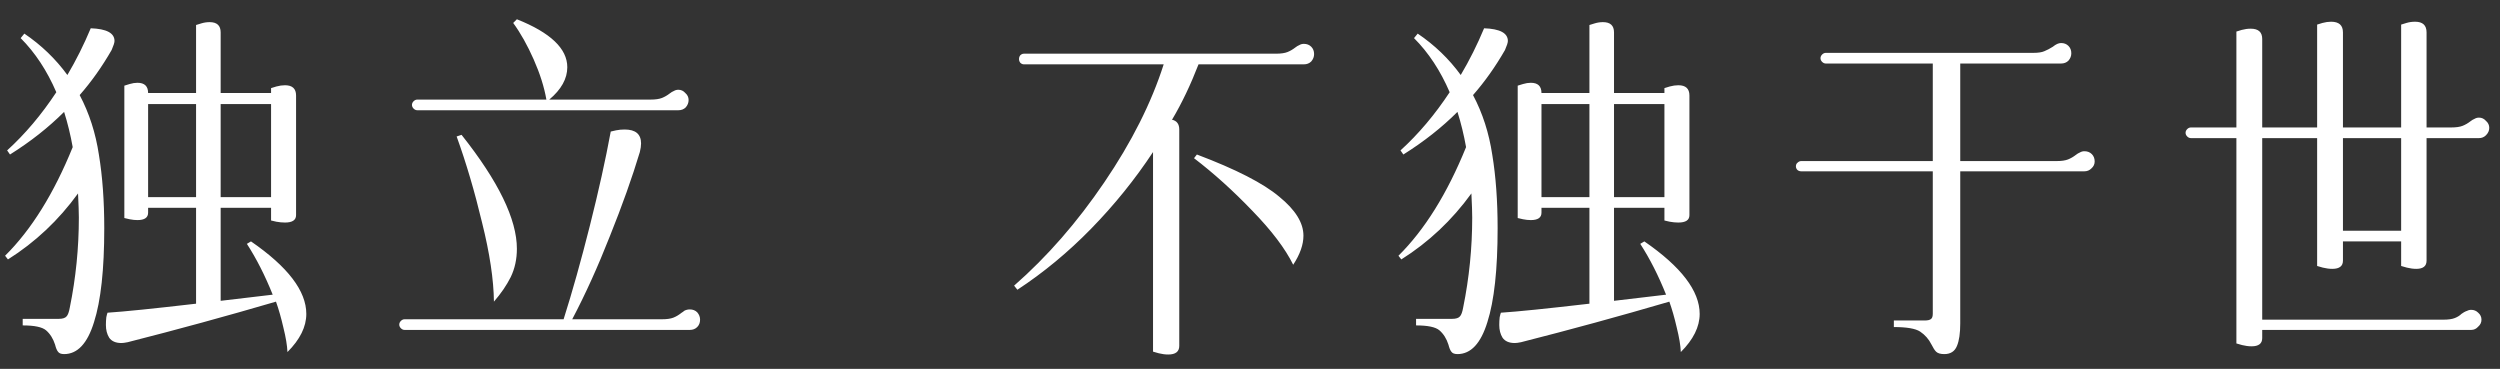 <svg width="122" height="18" viewBox="0 0 122 18" fill="none" xmlns="http://www.w3.org/2000/svg">
<rect x="0" y="0" width="122" height="18" fill="#333333" stroke="none"/>
<path d="M12.248 11.78C14.048 13.02 14.948 14.2 14.948 15.32C14.948 15.947 14.641 16.567 14.028 17.18C14.014 16.86 13.948 16.46 13.828 15.98C13.721 15.513 13.601 15.093 13.468 14.72C11.055 15.427 8.641 16.087 6.228 16.7C6.094 16.727 5.994 16.74 5.928 16.74C5.648 16.74 5.448 16.653 5.328 16.48C5.221 16.307 5.168 16.1 5.168 15.86C5.168 15.727 5.174 15.6 5.188 15.48C5.214 15.36 5.234 15.287 5.248 15.26C6.061 15.207 7.501 15.06 9.568 14.82V10.14H7.228V10.38C7.228 10.62 7.054 10.74 6.708 10.74C6.588 10.74 6.461 10.727 6.328 10.7C6.194 10.673 6.108 10.653 6.068 10.64V4.18C6.108 4.167 6.194 4.14 6.328 4.1C6.461 4.06 6.588 4.04 6.708 4.04C7.054 4.04 7.228 4.207 7.228 4.54H9.568V1.22C9.608 1.207 9.694 1.18 9.828 1.14C9.961 1.1 10.095 1.08 10.228 1.08C10.588 1.08 10.768 1.247 10.768 1.58V4.54H13.228V4.3C13.268 4.287 13.354 4.26 13.488 4.22C13.634 4.18 13.774 4.16 13.908 4.16C14.268 4.16 14.448 4.327 14.448 4.66V10.5C14.448 10.74 14.268 10.86 13.908 10.86C13.774 10.86 13.634 10.847 13.488 10.82C13.354 10.793 13.268 10.773 13.228 10.76V10.14H10.768V14.68L13.308 14.38C12.934 13.447 12.514 12.62 12.048 11.9L12.248 11.78ZM5.448 2.44C4.981 3.253 4.461 3.987 3.888 4.64C4.354 5.52 4.668 6.493 4.828 7.56C5.001 8.613 5.088 9.807 5.088 11.14C5.088 13.153 4.921 14.68 4.588 15.72C4.268 16.76 3.781 17.28 3.128 17.28C2.981 17.28 2.881 17.24 2.828 17.16C2.774 17.093 2.728 16.98 2.688 16.82C2.594 16.527 2.448 16.293 2.248 16.12C2.061 15.96 1.681 15.88 1.108 15.88V15.56H2.868C3.054 15.56 3.181 15.52 3.248 15.44C3.314 15.373 3.368 15.227 3.408 15C3.701 13.56 3.848 12.1 3.848 10.62C3.848 10.367 3.834 9.973 3.808 9.44C2.861 10.747 1.721 11.82 0.388 12.66L0.248 12.48C1.528 11.213 2.628 9.447 3.548 7.18C3.441 6.58 3.301 6.007 3.128 5.46C2.368 6.22 1.488 6.913 0.488 7.54L0.348 7.34C1.228 6.54 2.028 5.593 2.748 4.5C2.294 3.447 1.714 2.567 1.008 1.86L1.188 1.64C2.014 2.2 2.714 2.873 3.288 3.66C3.714 2.94 4.094 2.18 4.428 1.38C5.201 1.407 5.588 1.613 5.588 2C5.588 2.08 5.541 2.227 5.448 2.44ZM7.228 9.62H9.568V5.08H7.228V9.62ZM13.228 5.08H10.768V9.62H13.228V5.08ZM20.364 5.38C20.297 5.38 20.237 5.353 20.184 5.3C20.131 5.247 20.104 5.187 20.104 5.12C20.104 5.053 20.131 4.993 20.184 4.94C20.237 4.887 20.297 4.86 20.364 4.86H26.664C26.557 4.247 26.351 3.593 26.044 2.9C25.737 2.207 25.404 1.613 25.044 1.12L25.224 0.94C26.864 1.593 27.684 2.373 27.684 3.28C27.684 3.84 27.391 4.367 26.804 4.86H31.744C31.984 4.86 32.171 4.833 32.304 4.78C32.437 4.727 32.564 4.653 32.684 4.56C32.751 4.507 32.817 4.467 32.884 4.44C32.951 4.4 33.024 4.38 33.104 4.38C33.237 4.38 33.351 4.433 33.444 4.54C33.551 4.633 33.604 4.747 33.604 4.88C33.604 5.013 33.557 5.133 33.464 5.24C33.371 5.333 33.251 5.38 33.104 5.38H20.364ZM33.664 15.1C33.811 15.1 33.931 15.147 34.024 15.24C34.117 15.347 34.164 15.467 34.164 15.6C34.164 15.747 34.117 15.867 34.024 15.96C33.931 16.053 33.811 16.1 33.664 16.1H19.744C19.677 16.1 19.617 16.073 19.564 16.02C19.511 15.967 19.484 15.907 19.484 15.84C19.484 15.773 19.511 15.713 19.564 15.66C19.617 15.607 19.677 15.58 19.744 15.58H27.504C27.931 14.233 28.357 12.713 28.784 11.02C29.211 9.327 29.551 7.793 29.804 6.42C29.844 6.407 29.931 6.387 30.064 6.36C30.197 6.333 30.337 6.32 30.484 6.32C31.017 6.32 31.284 6.547 31.284 7C31.284 7.12 31.264 7.26 31.224 7.42C30.851 8.66 30.364 10.027 29.764 11.52C29.177 13.013 28.564 14.367 27.924 15.58H32.304C32.544 15.58 32.731 15.553 32.864 15.5C32.997 15.447 33.131 15.367 33.264 15.26C33.291 15.247 33.337 15.213 33.404 15.16C33.484 15.12 33.571 15.1 33.664 15.1ZM24.104 14.72C24.091 13.64 23.897 12.353 23.524 10.86C23.164 9.353 22.751 7.953 22.284 6.66L22.524 6.58C24.324 8.847 25.224 10.7 25.224 12.14C25.224 12.647 25.124 13.107 24.924 13.52C24.724 13.92 24.451 14.32 24.104 14.72ZM63.628 2.14C63.775 2.14 63.895 2.187 63.988 2.28C64.081 2.373 64.128 2.493 64.128 2.64C64.128 2.773 64.081 2.893 63.988 3C63.895 3.093 63.775 3.14 63.628 3.14H58.488C58.101 4.14 57.675 5.033 57.208 5.82L57.188 5.84C57.428 5.893 57.548 6.053 57.548 6.32V16.88C57.548 17.16 57.368 17.3 57.008 17.3C56.861 17.3 56.708 17.28 56.548 17.24C56.401 17.2 56.308 17.173 56.268 17.16V7.42C55.388 8.753 54.381 10 53.248 11.16C52.128 12.307 50.928 13.3 49.648 14.14L49.488 13.94C51.101 12.527 52.568 10.847 53.888 8.9C55.221 6.94 56.188 5.02 56.788 3.14H49.968C49.901 3.14 49.841 3.113 49.788 3.06C49.748 3.007 49.728 2.947 49.728 2.88C49.728 2.813 49.748 2.753 49.788 2.7C49.841 2.647 49.901 2.62 49.968 2.62H62.268C62.508 2.62 62.694 2.593 62.828 2.54C62.961 2.487 63.088 2.413 63.208 2.32C63.275 2.267 63.341 2.227 63.408 2.2C63.474 2.16 63.548 2.14 63.628 2.14ZM58.408 7.54C60.315 8.26 61.654 8.947 62.428 9.6C63.215 10.24 63.608 10.873 63.608 11.5C63.608 11.94 63.441 12.413 63.108 12.92C62.721 12.133 62.054 11.253 61.108 10.28C60.175 9.307 59.228 8.453 58.268 7.72L58.408 7.54ZM80.244 11.78C82.044 13.02 82.944 14.2 82.944 15.32C82.944 15.947 82.637 16.567 82.024 17.18C82.011 16.86 81.944 16.46 81.824 15.98C81.717 15.513 81.597 15.093 81.464 14.72C79.051 15.427 76.637 16.087 74.224 16.7C74.091 16.727 73.991 16.74 73.924 16.74C73.644 16.74 73.444 16.653 73.324 16.48C73.217 16.307 73.164 16.1 73.164 15.86C73.164 15.727 73.171 15.6 73.184 15.48C73.211 15.36 73.231 15.287 73.244 15.26C74.057 15.207 75.497 15.06 77.564 14.82V10.14H75.224V10.38C75.224 10.62 75.051 10.74 74.704 10.74C74.584 10.74 74.457 10.727 74.324 10.7C74.191 10.673 74.104 10.653 74.064 10.64V4.18C74.104 4.167 74.191 4.14 74.324 4.1C74.457 4.06 74.584 4.04 74.704 4.04C75.051 4.04 75.224 4.207 75.224 4.54H77.564V1.22C77.604 1.207 77.691 1.18 77.824 1.14C77.957 1.1 78.091 1.08 78.224 1.08C78.584 1.08 78.764 1.247 78.764 1.58V4.54H81.224V4.3C81.264 4.287 81.351 4.26 81.484 4.22C81.631 4.18 81.771 4.16 81.904 4.16C82.264 4.16 82.444 4.327 82.444 4.66V10.5C82.444 10.74 82.264 10.86 81.904 10.86C81.771 10.86 81.631 10.847 81.484 10.82C81.351 10.793 81.264 10.773 81.224 10.76V10.14H78.764V14.68L81.304 14.38C80.931 13.447 80.511 12.62 80.044 11.9L80.244 11.78ZM73.444 2.44C72.977 3.253 72.457 3.987 71.884 4.64C72.351 5.52 72.664 6.493 72.824 7.56C72.997 8.613 73.084 9.807 73.084 11.14C73.084 13.153 72.917 14.68 72.584 15.72C72.264 16.76 71.777 17.28 71.124 17.28C70.977 17.28 70.877 17.24 70.824 17.16C70.771 17.093 70.724 16.98 70.684 16.82C70.591 16.527 70.444 16.293 70.244 16.12C70.057 15.96 69.677 15.88 69.104 15.88V15.56H70.864C71.051 15.56 71.177 15.52 71.244 15.44C71.311 15.373 71.364 15.227 71.404 15C71.697 13.56 71.844 12.1 71.844 10.62C71.844 10.367 71.831 9.973 71.804 9.44C70.857 10.747 69.717 11.82 68.384 12.66L68.244 12.48C69.524 11.213 70.624 9.447 71.544 7.18C71.437 6.58 71.297 6.007 71.124 5.46C70.364 6.22 69.484 6.913 68.484 7.54L68.344 7.34C69.224 6.54 70.024 5.593 70.744 4.5C70.291 3.447 69.711 2.567 69.004 1.86L69.184 1.64C70.011 2.2 70.711 2.873 71.284 3.66C71.711 2.94 72.091 2.18 72.424 1.38C73.197 1.407 73.584 1.613 73.584 2C73.584 2.08 73.537 2.227 73.444 2.44ZM75.224 9.62H77.564V5.08H75.224V9.62ZM81.224 5.08H78.764V9.62H81.224V5.08ZM101.72 7.38C101.867 7.38 101.987 7.427 102.08 7.52C102.173 7.613 102.22 7.733 102.22 7.88C102.22 8.013 102.167 8.127 102.06 8.22C101.967 8.313 101.853 8.36 101.72 8.36H95.66V15.78C95.66 16.26 95.607 16.627 95.5 16.88C95.393 17.147 95.187 17.28 94.88 17.28C94.693 17.28 94.56 17.24 94.48 17.16C94.413 17.093 94.34 16.98 94.26 16.82C94.127 16.553 93.94 16.34 93.7 16.18C93.473 16.033 93.047 15.96 92.42 15.96V15.64H93.92C94.08 15.64 94.187 15.613 94.24 15.56C94.293 15.52 94.32 15.433 94.32 15.3V8.36H87.9C87.833 8.36 87.773 8.34 87.72 8.3C87.667 8.247 87.64 8.187 87.64 8.12C87.64 8.04 87.667 7.98 87.72 7.94C87.773 7.887 87.833 7.86 87.9 7.86H94.32V3.1H89.1C89.033 3.1 88.973 3.073 88.92 3.02C88.867 2.967 88.84 2.907 88.84 2.84C88.84 2.773 88.867 2.713 88.92 2.66C88.973 2.607 89.033 2.58 89.1 2.58H99.22C99.46 2.58 99.64 2.553 99.76 2.5C99.893 2.447 100.033 2.373 100.18 2.28C100.327 2.16 100.46 2.1 100.58 2.1C100.727 2.1 100.847 2.147 100.94 2.24C101.033 2.333 101.08 2.453 101.08 2.6C101.08 2.733 101.033 2.853 100.94 2.96C100.847 3.053 100.727 3.1 100.58 3.1H95.66V3.12V7.86H100.36C100.6 7.86 100.787 7.833 100.92 7.78C101.053 7.727 101.18 7.653 101.3 7.56C101.367 7.507 101.433 7.467 101.5 7.44C101.567 7.4 101.64 7.38 101.72 7.38ZM118.416 12.72C118.416 12.987 118.249 13.12 117.916 13.12C117.769 13.12 117.616 13.1 117.456 13.06C117.309 13.02 117.216 12.993 117.176 12.98V11.78H114.336V12.72C114.336 12.987 114.163 13.12 113.816 13.12C113.669 13.12 113.516 13.1 113.356 13.06C113.209 13.02 113.116 12.993 113.076 12.98V6.74H110.396V15.6H119.236C119.476 15.6 119.663 15.573 119.796 15.52C119.929 15.467 120.036 15.4 120.116 15.32C120.209 15.253 120.289 15.207 120.356 15.18H120.376C120.443 15.14 120.516 15.12 120.596 15.12C120.729 15.12 120.843 15.167 120.936 15.26C121.043 15.353 121.096 15.467 121.096 15.6C121.096 15.733 121.043 15.847 120.936 15.94C120.843 16.047 120.729 16.1 120.596 16.1H110.396V16.5C110.396 16.767 110.223 16.9 109.876 16.9C109.729 16.9 109.576 16.88 109.416 16.84C109.269 16.8 109.176 16.773 109.136 16.76V6.74H106.916C106.849 6.74 106.789 6.713 106.736 6.66C106.683 6.607 106.656 6.547 106.656 6.48C106.656 6.413 106.683 6.353 106.736 6.3C106.789 6.247 106.849 6.22 106.916 6.22H109.136V1.54C109.176 1.527 109.263 1.5 109.396 1.46C109.543 1.42 109.689 1.4 109.836 1.4C110.209 1.4 110.396 1.567 110.396 1.9V6.22H113.076V1.2C113.116 1.187 113.203 1.16 113.336 1.12C113.483 1.08 113.623 1.06 113.756 1.06C114.143 1.06 114.336 1.233 114.336 1.58V6.22H117.176V1.2C117.216 1.187 117.303 1.16 117.436 1.12C117.569 1.08 117.709 1.06 117.856 1.06C118.229 1.06 118.416 1.233 118.416 1.58V6.22H119.616C119.856 6.22 120.043 6.193 120.176 6.14C120.309 6.087 120.436 6.013 120.556 5.92C120.623 5.867 120.689 5.827 120.756 5.8C120.823 5.76 120.896 5.74 120.976 5.74C121.109 5.74 121.223 5.793 121.316 5.9C121.423 5.993 121.476 6.107 121.476 6.24C121.476 6.373 121.423 6.493 121.316 6.6C121.223 6.693 121.109 6.74 120.976 6.74H118.416V12.72ZM114.336 11.26H117.176V6.74H114.336V11.26Z" fill="white" style="fill:white;fill-opacity:1;"/>
</svg>
